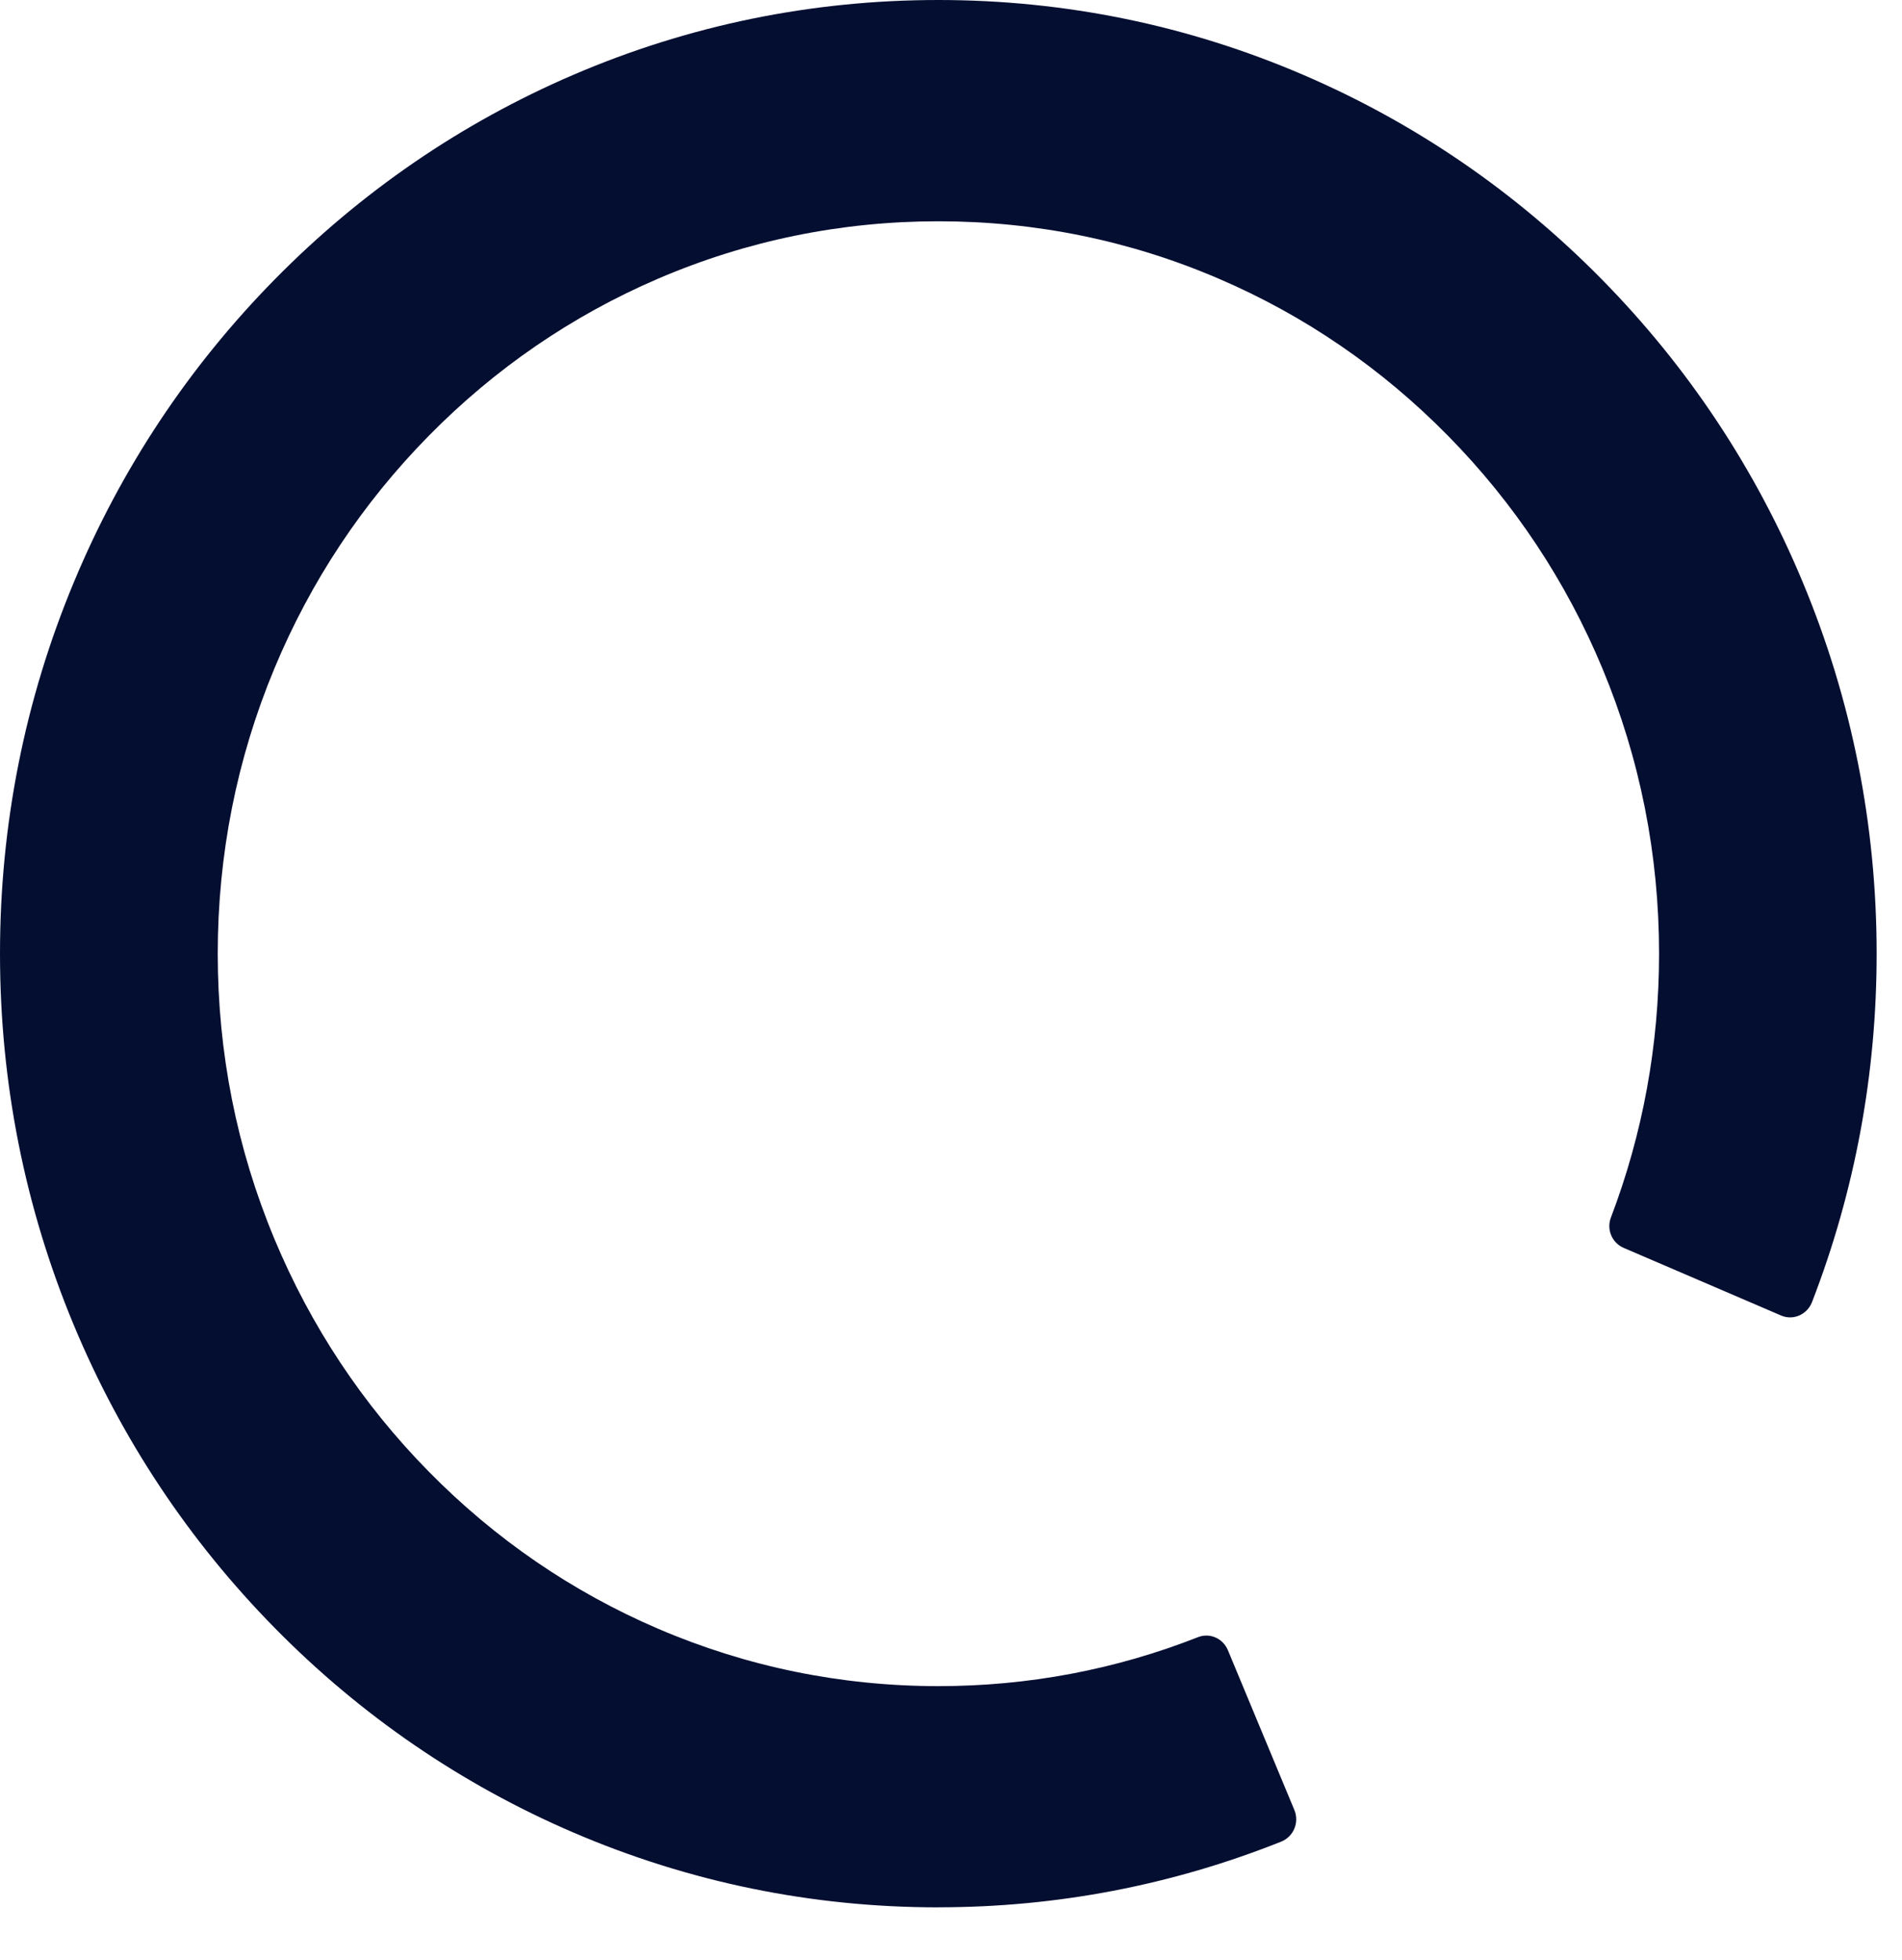 <?xml version="1.0" encoding="utf-8"?>
<svg xmlns="http://www.w3.org/2000/svg" fill="none" height="100%" overflow="visible" preserveAspectRatio="none" style="display: block;" viewBox="0 0 33 34" width="100%">
<path d="M16.28 33.09C14.083 33.09 11.95 32.652 9.942 31.789C8.003 30.955 6.262 29.763 4.768 28.244C3.273 26.725 2.099 24.956 1.279 22.985C0.43 20.944 0 18.778 0 16.544C0 14.311 0.43 12.144 1.28 10.104C2.1 8.133 3.273 6.365 4.769 4.845C6.263 3.327 8.004 2.134 9.943 1.3C11.951 0.437 14.083 0 16.28 0C18.476 0 20.609 0.437 22.617 1.301C24.556 2.135 26.296 3.327 27.791 4.846C29.286 6.365 30.46 8.134 31.28 10.105C32.13 12.145 32.56 14.313 32.56 16.545C32.56 18.634 32.183 20.665 31.439 22.589C31.355 22.806 31.113 22.914 30.901 22.822L28.171 21.649C27.97 21.563 27.87 21.331 27.949 21.124C28.504 19.666 28.785 18.128 28.785 16.545C28.785 14.829 28.455 13.165 27.803 11.599C27.174 10.087 26.272 8.727 25.123 7.56C23.974 6.392 22.637 5.475 21.148 4.836C19.608 4.174 17.97 3.839 16.282 3.839C14.593 3.839 12.955 4.174 11.415 4.836C9.926 5.476 8.588 6.393 7.44 7.56C6.29 8.728 5.389 10.087 4.76 11.599C4.108 13.165 3.778 14.829 3.778 16.545C3.778 18.262 4.108 19.926 4.76 21.491C5.39 23.004 6.291 24.364 7.44 25.531C8.589 26.699 9.926 27.616 11.415 28.255C12.955 28.916 14.592 29.252 16.282 29.252C17.839 29.252 19.353 28.966 20.787 28.402C20.99 28.322 21.219 28.424 21.304 28.628L22.458 31.402C22.547 31.618 22.442 31.865 22.228 31.95C20.335 32.705 18.336 33.089 16.282 33.089L16.28 33.09Z" fill="#040E31" id="Vector"/>
</svg>